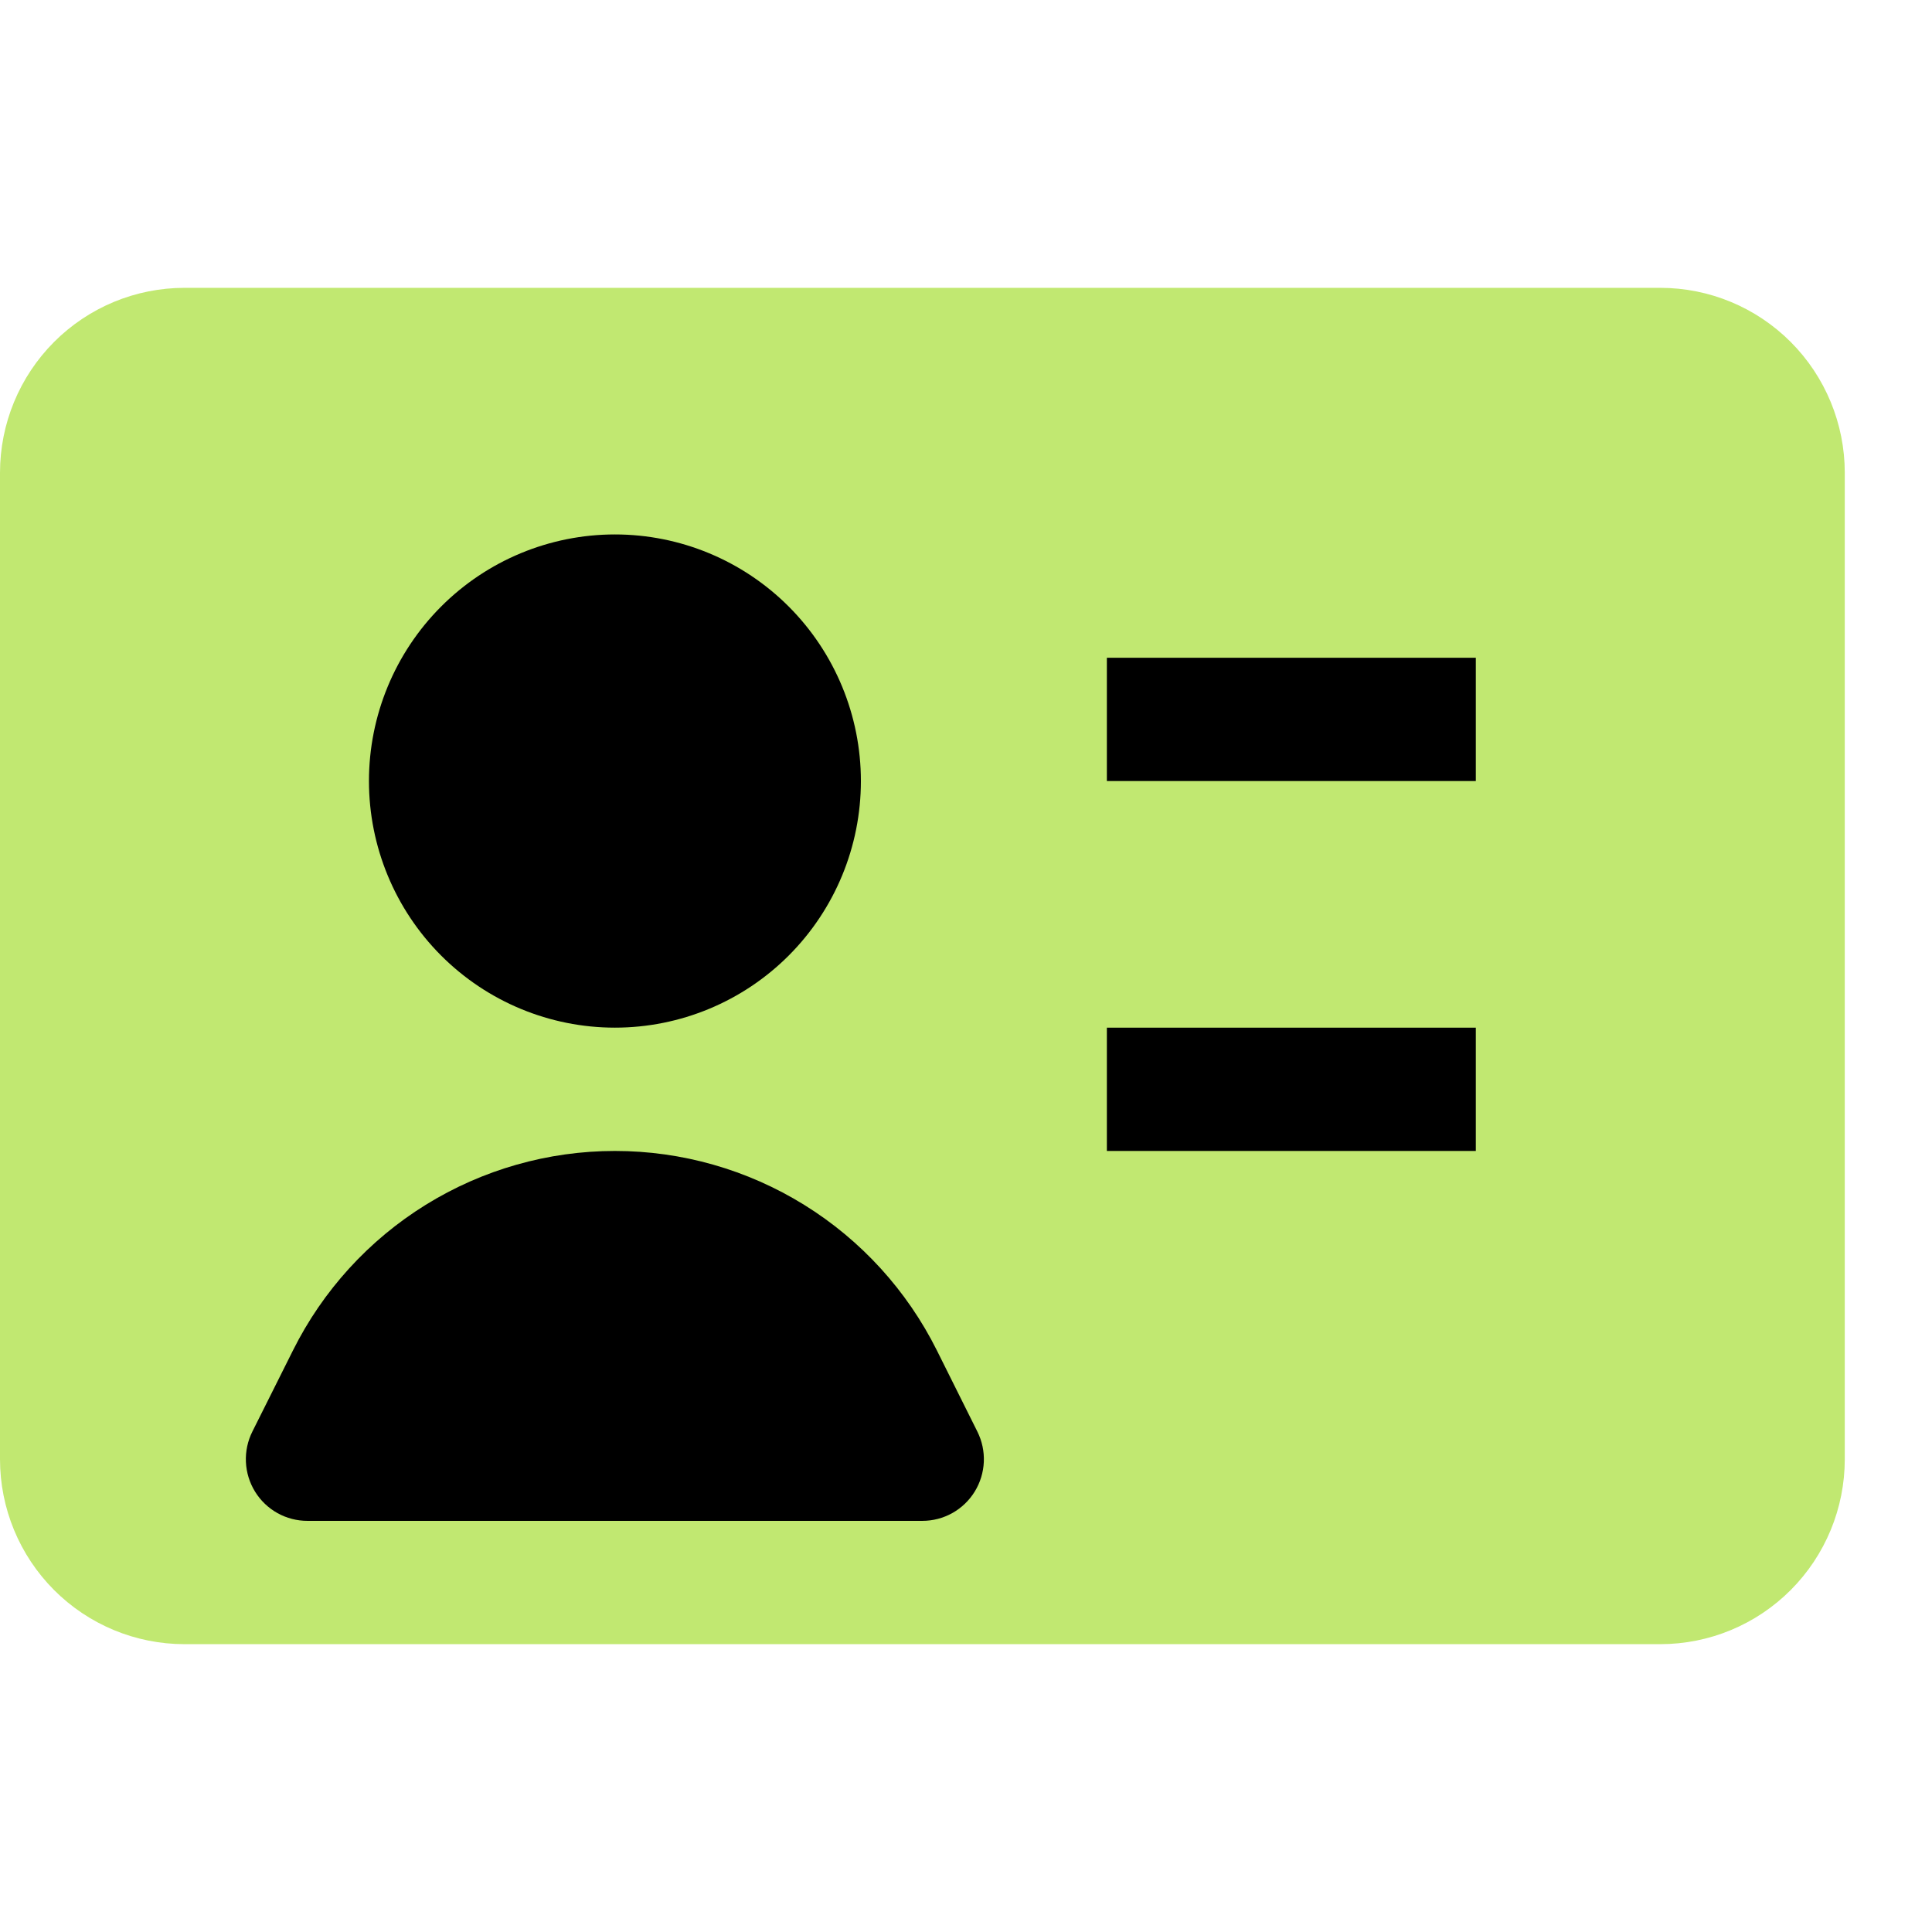 <?xml version="1.0" encoding="UTF-8"?> <svg xmlns="http://www.w3.org/2000/svg" width="443" height="443" viewBox="0 0 443 443" fill="none"> <rect x="44" y="101" width="346" height="255" fill="black"></rect> <path fill-rule="evenodd" clip-rule="evenodd" d="M0 108.409C0 97.162 4.457 86.375 12.389 78.421C20.322 70.468 31.081 66 42.3 66H380.7C391.919 66 402.678 70.468 410.611 78.421C418.543 86.375 423 97.162 423 108.409V334.591C423 345.839 418.543 356.625 410.611 364.579C402.678 372.532 391.919 377 380.7 377H42.3C31.081 377 20.322 372.532 12.389 364.579C4.457 356.625 0 345.839 0 334.591L0 108.409ZM84.6 179.091C84.6 164.094 90.542 149.712 101.119 139.107C111.696 128.503 126.042 122.545 141 122.545C155.958 122.545 170.304 128.503 180.881 139.107C191.458 149.712 197.4 164.094 197.4 179.091C197.4 194.088 191.458 208.47 180.881 219.075C170.304 229.679 155.958 235.636 141 235.636C126.042 235.636 111.696 229.679 101.119 219.075C90.542 208.47 84.6 194.088 84.6 179.091ZM338.4 179.091H253.8V150.818H338.4V179.091ZM338.4 263.909H253.8V235.636H338.4V263.909ZM141 263.909C125.671 263.909 110.645 268.189 97.605 276.268C84.566 284.348 74.028 295.908 67.172 309.654L57.866 328.258C56.788 330.415 56.279 332.813 56.386 335.224C56.494 337.635 57.216 339.977 58.482 342.029C59.749 344.081 61.518 345.774 63.621 346.947C65.725 348.119 68.093 348.732 70.5 348.727H211.5C213.904 348.727 216.269 348.111 218.369 346.936C220.469 345.762 222.234 344.069 223.497 342.017C224.76 339.966 225.479 337.625 225.586 335.217C225.692 332.809 225.183 330.413 224.105 328.258L214.828 309.654C207.972 295.908 197.434 284.348 184.395 276.268C171.355 268.189 156.329 263.909 141 263.909Z" fill="#C1E871"></path> </svg> 